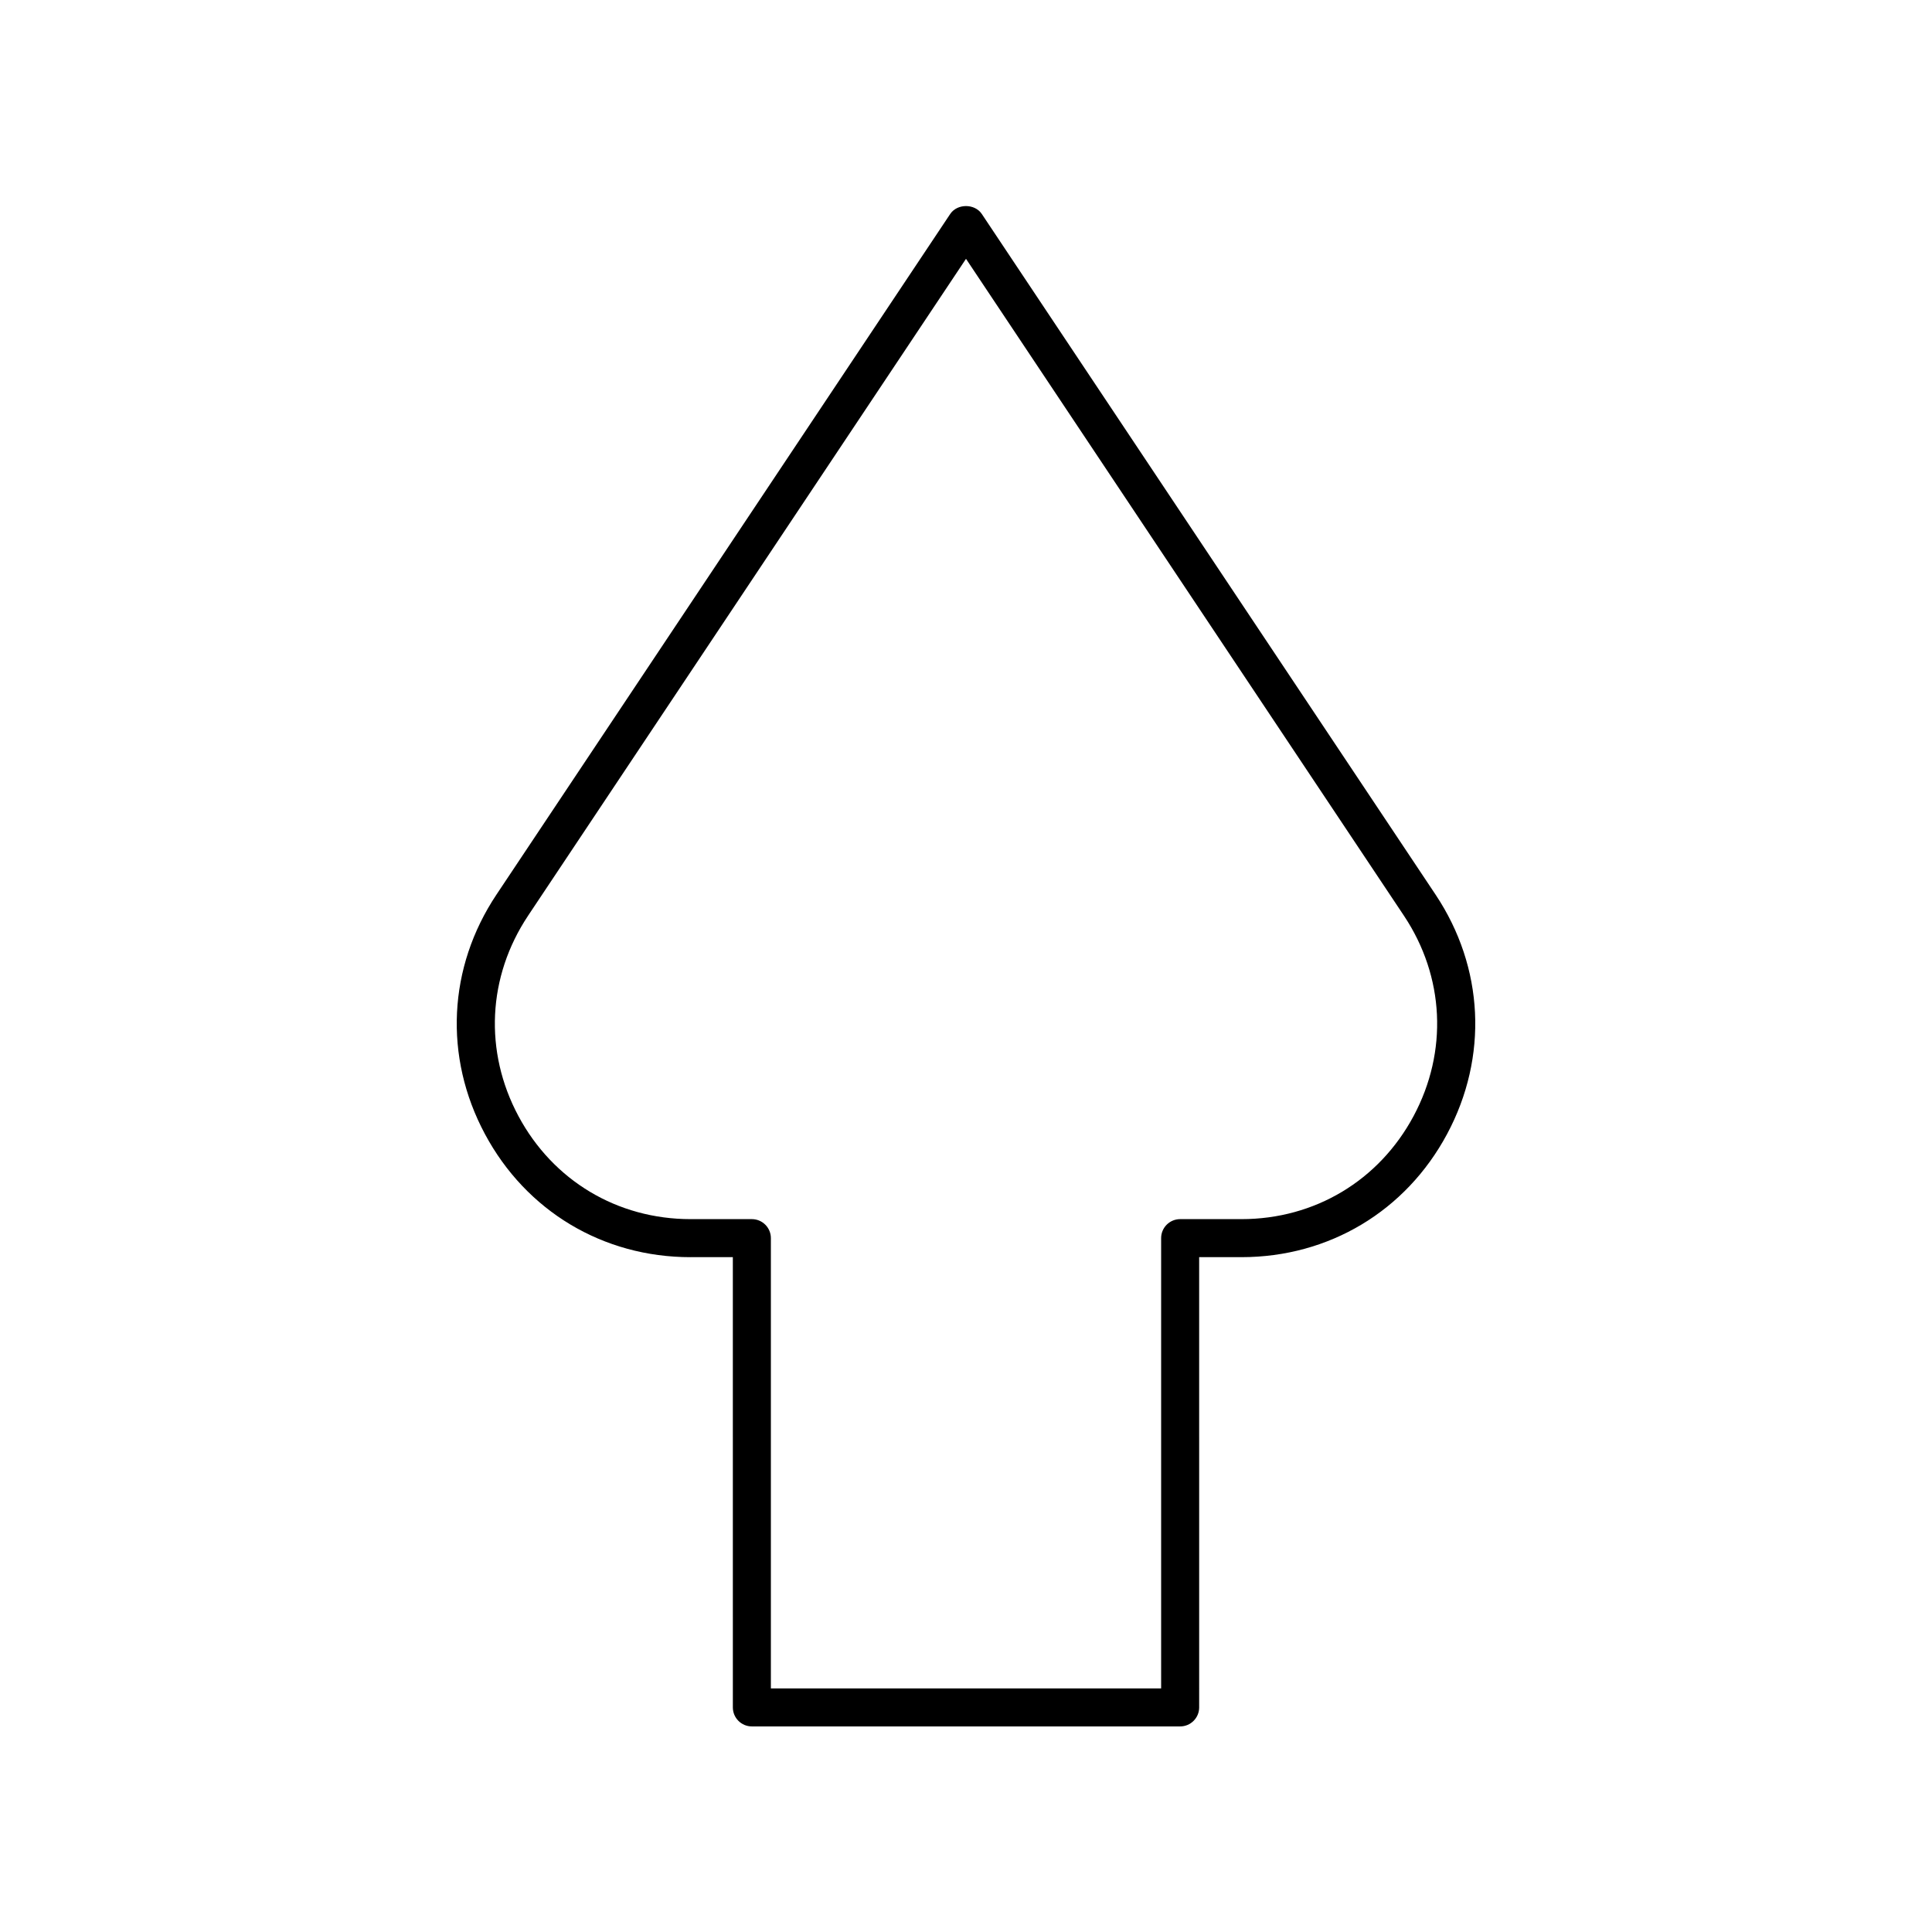<?xml version="1.0" encoding="UTF-8"?>
<!-- Uploaded to: SVG Repo, www.svgrepo.com, Generator: SVG Repo Mixer Tools -->
<svg fill="#000000" width="800px" height="800px" version="1.1" viewBox="144 144 512 512" xmlns="http://www.w3.org/2000/svg">
 <path d="m326.99 477.16h11.219l0.004 119.32c0 2.781 2.254 5.039 5.039 5.039h113.5c2.781 0 5.039-2.254 5.039-5.039l-0.004-119.32h11.219c23.184 0 43.555-12.203 54.492-32.641 10.941-20.441 9.793-44.156-3.066-63.445l-120.24-180.36c-1.871-2.805-6.516-2.805-8.383 0l-120.24 180.36c-12.859 19.289-14.008 43.004-3.066 63.445 10.934 20.441 31.305 32.645 54.488 32.645zm-43.039-90.5 116.05-174.07 116.05 174.07c10.762 16.145 11.723 35.996 2.566 53.102s-26.203 27.32-45.609 27.32h-16.258c-2.781 0-5.039 2.254-5.039 5.039v119.32h-103.42v-119.32c0-2.781-2.254-5.039-5.039-5.039h-16.258c-19.406 0-36.453-10.215-45.609-27.32s-8.191-36.957 2.57-53.102z"/>
</svg>